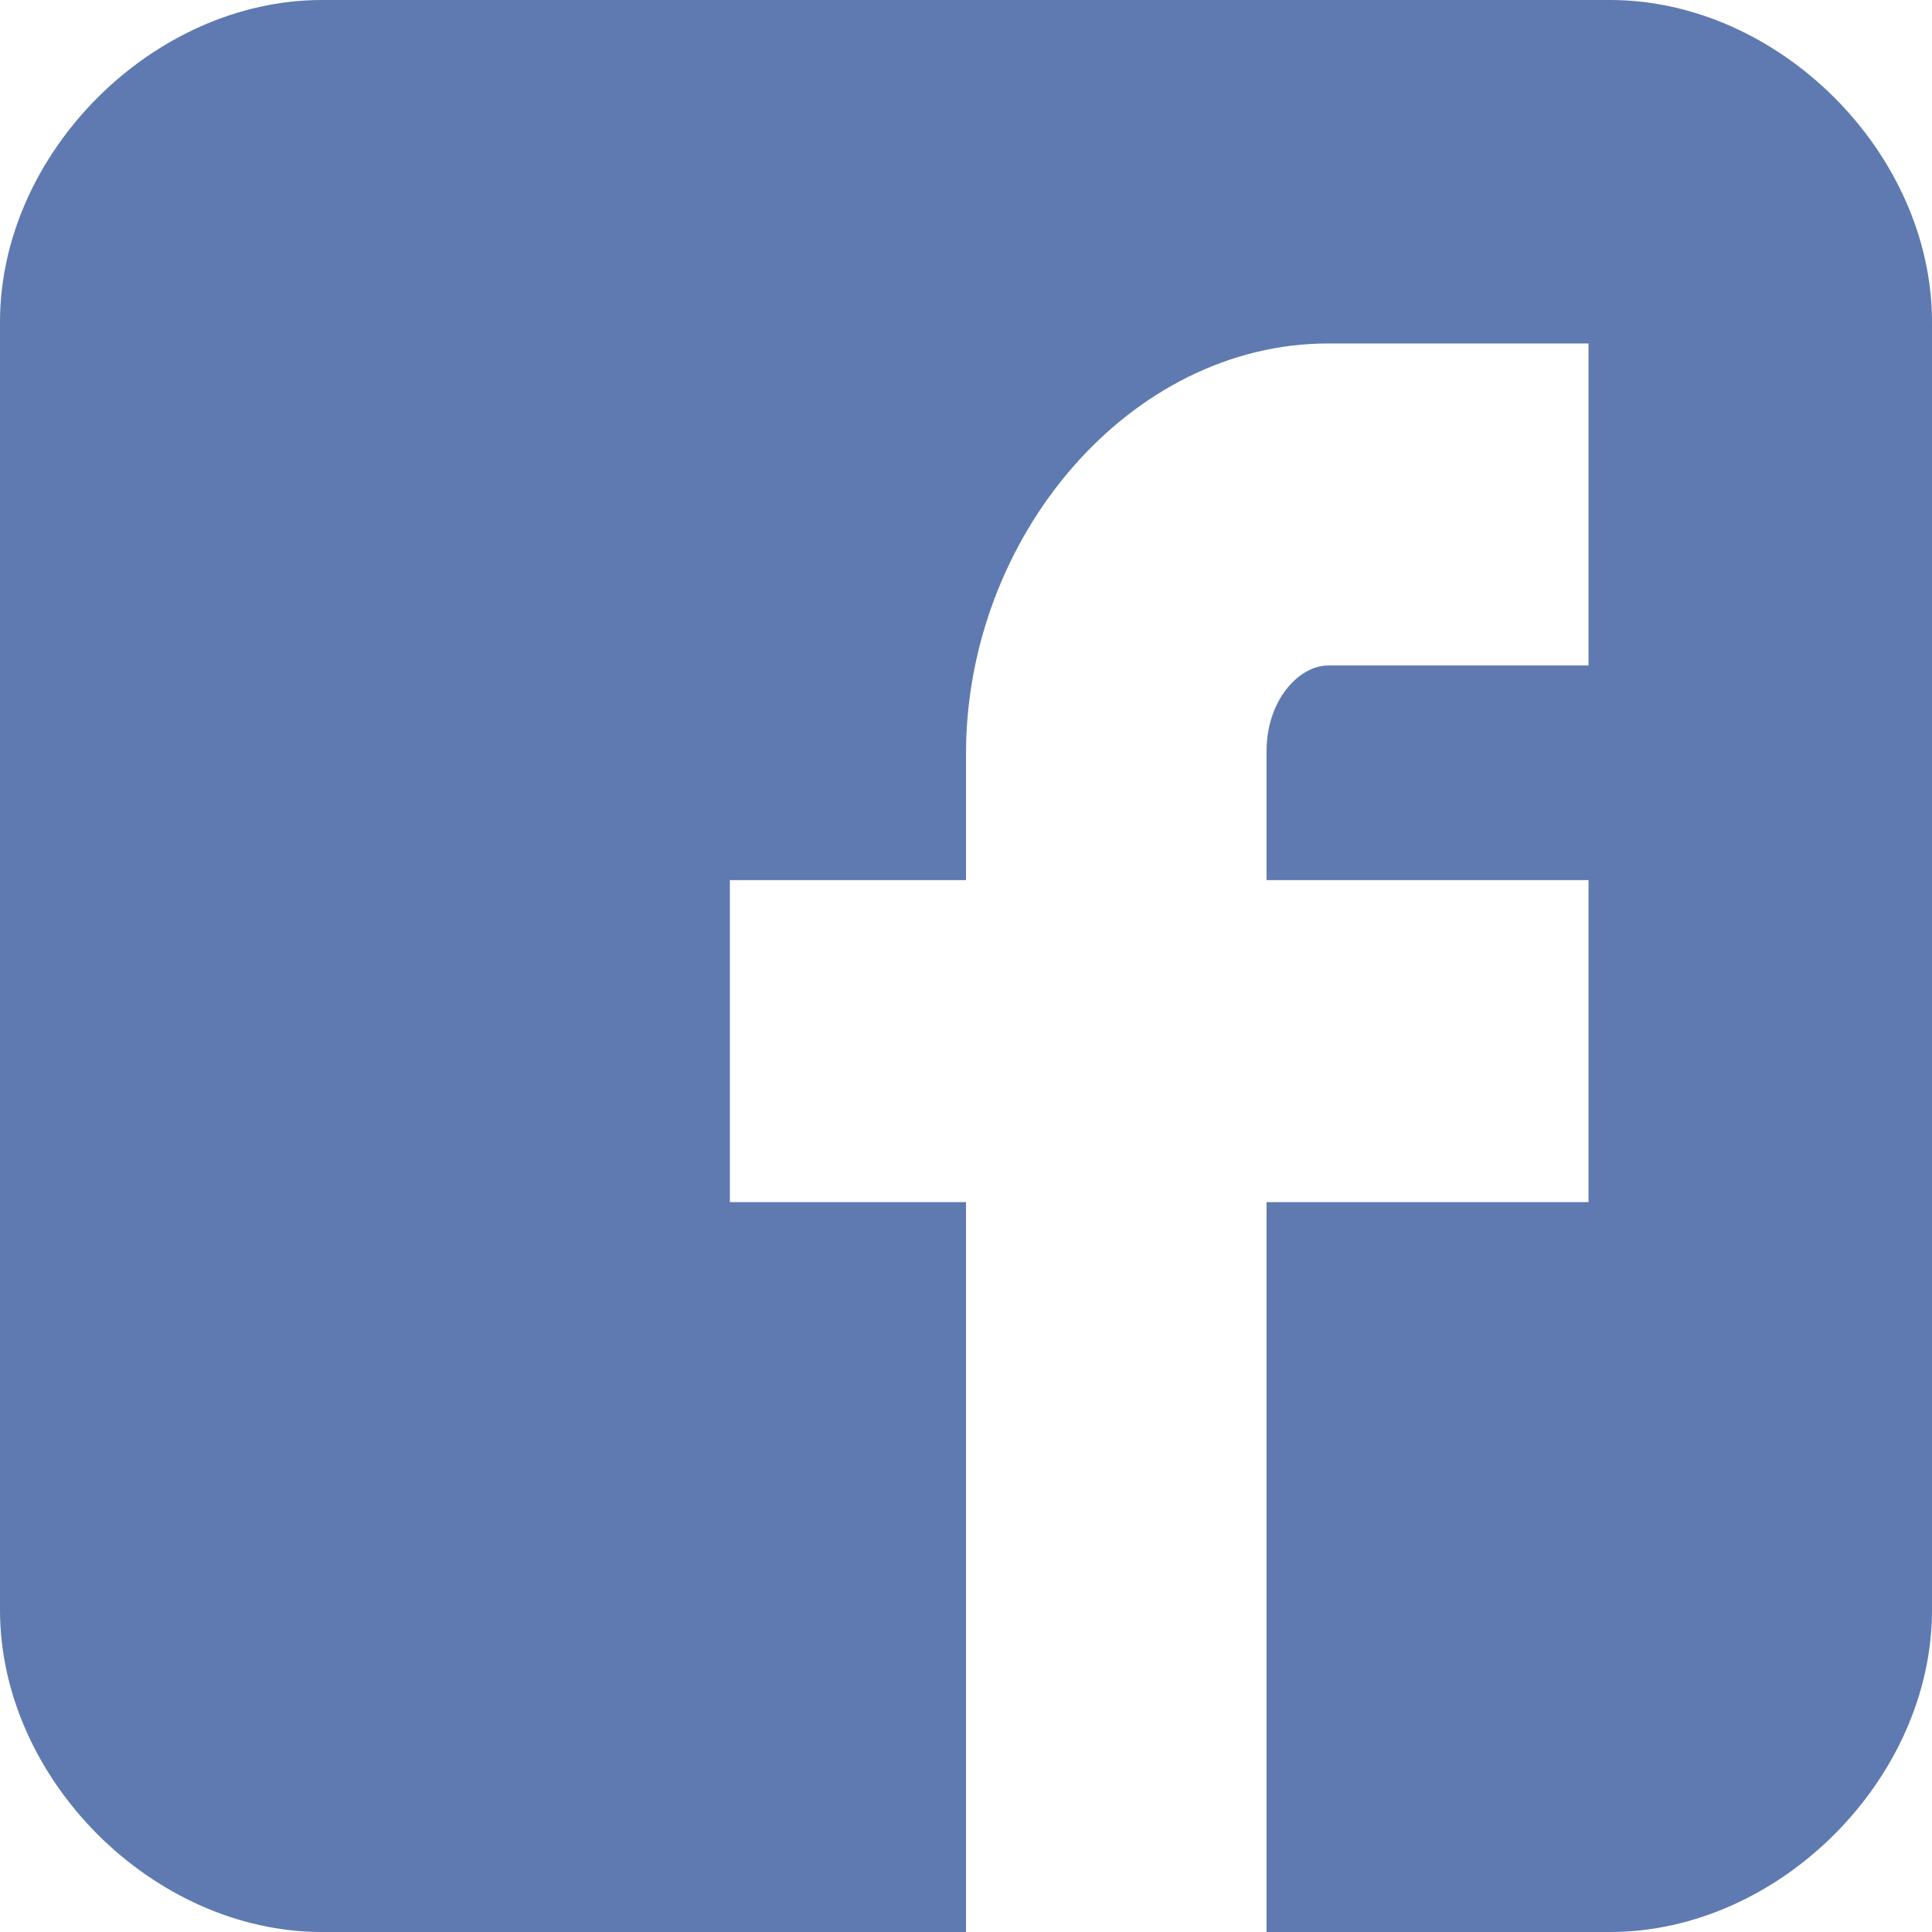<?xml version="1.0" encoding="UTF-8" standalone="no"?>
<svg
   xmlns:dc="http://purl.org/dc/elements/1.1/"
   xmlns:cc="http://creativecommons.org/ns#"
   xmlns:rdf="http://www.w3.org/1999/02/22-rdf-syntax-ns#"
   xmlns:svg="http://www.w3.org/2000/svg"
   xmlns="http://www.w3.org/2000/svg"
   height="72"
   width="72"
   xml:space="preserve"
   viewBox="0 0 72 72"
   y="0px"
   x="0px"
   id="Layer_1"
   version="1.1"><defs
     id="defs11" /><style
     id="style3"
     type="text/css">
	.st0{fill:#666666;}
</style><g
     transform="translate(-270,-360)"
     style="fill:#5e7ab0;fill-opacity:1"
     id="g5"><path
       style="fill:#5e7ab0;fill-opacity:1"
       id="path7"
       d="m 342,372 c 0,-6.3 -5.7,-12 -12,-12 l -48,0 c -6.3,0 -12,5.7 -12,12 l 0,48 c 0,6.3 5.7,12 12,12 l 24,0 0,-27.2 -8.8,0 0,-12 8.8,0 0,-4.7 c 0,-8.1 6.1,-15.3 13.5,-15.3 l 9.7,0 0,12 -9.7,0 c -1.1,0 -2.3,1.3 -2.3,3.2 l 0,4.8 12,0 0,12 -12,0 0,27.2 12.8,0 c 6.3,0 12,-5.7 12,-12 l 0,-48 z m 0,0"
       class="st0" /></g></svg>